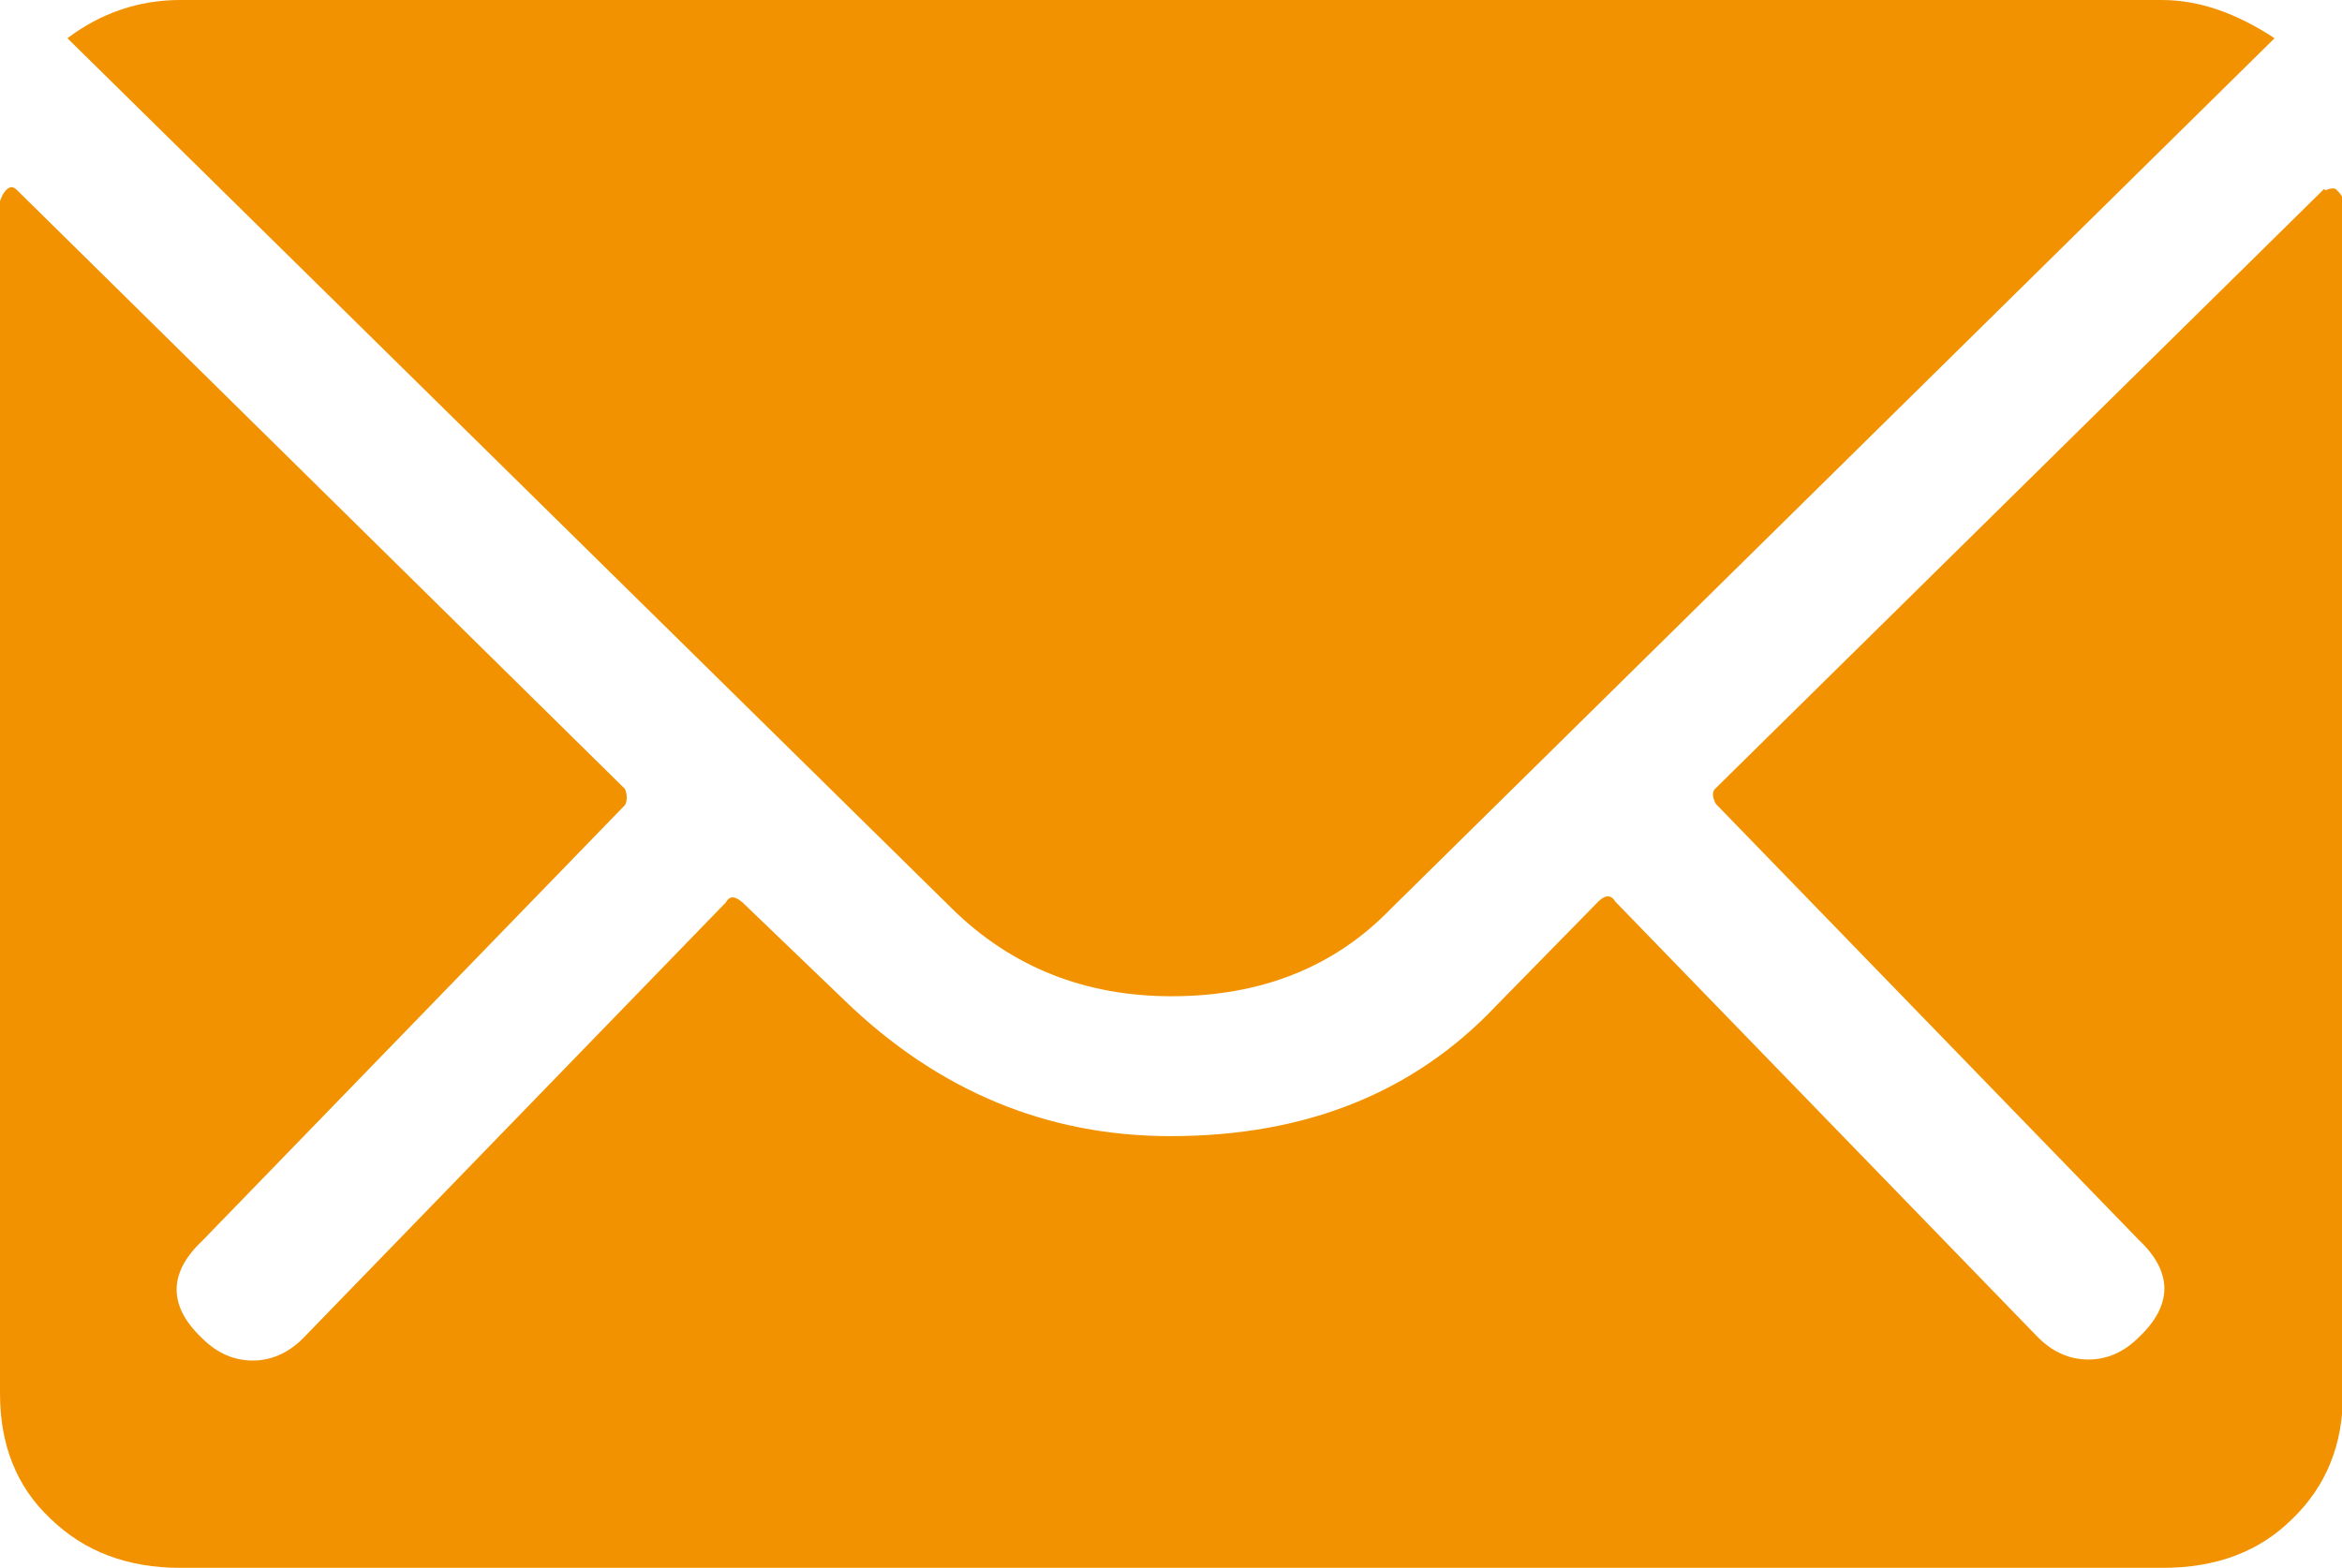<?xml version="1.0" encoding="UTF-8"?><svg id="a" xmlns="http://www.w3.org/2000/svg" width="23.27" height="15.58" viewBox="0 0 23.27 15.58"><path d="m11.64,9.9c-.86,0-1.59-.29-2.18-.87L.67.38c.33-.25.71-.38,1.12-.38h19.69c.37,0,.74.13,1.12.38l-8.78,8.65c-.56.58-1.29.87-2.18.87M23.11,1.89s.08-.04.11,0c.04.04.06.07.06.11v11.85c0,.51-.17.92-.5,1.24-.33.33-.76.49-1.29.49H1.79c-.52,0-.95-.16-1.29-.49-.34-.32-.5-.74-.5-1.24V2s.02-.07.06-.11c.04-.04.07-.04.11,0l6.04,5.95s.04.09,0,.16l-4.2,4.33c-.34.32-.34.65,0,.97.15.15.32.22.5.22s.35-.07.5-.22l4.2-4.33c.04-.07.09-.07.17,0l1.01.97c.93.9,2.01,1.35,3.24,1.35,1.34,0,2.42-.43,3.24-1.3l1.01-1.03c.07-.07.13-.07.17,0l4.2,4.33c.15.15.32.22.5.22s.35-.07.5-.22c.34-.32.34-.65,0-.97l-4.2-4.33c-.04-.07-.04-.13,0-.16l6.04-5.95Z" fill="#f39200"/></svg>